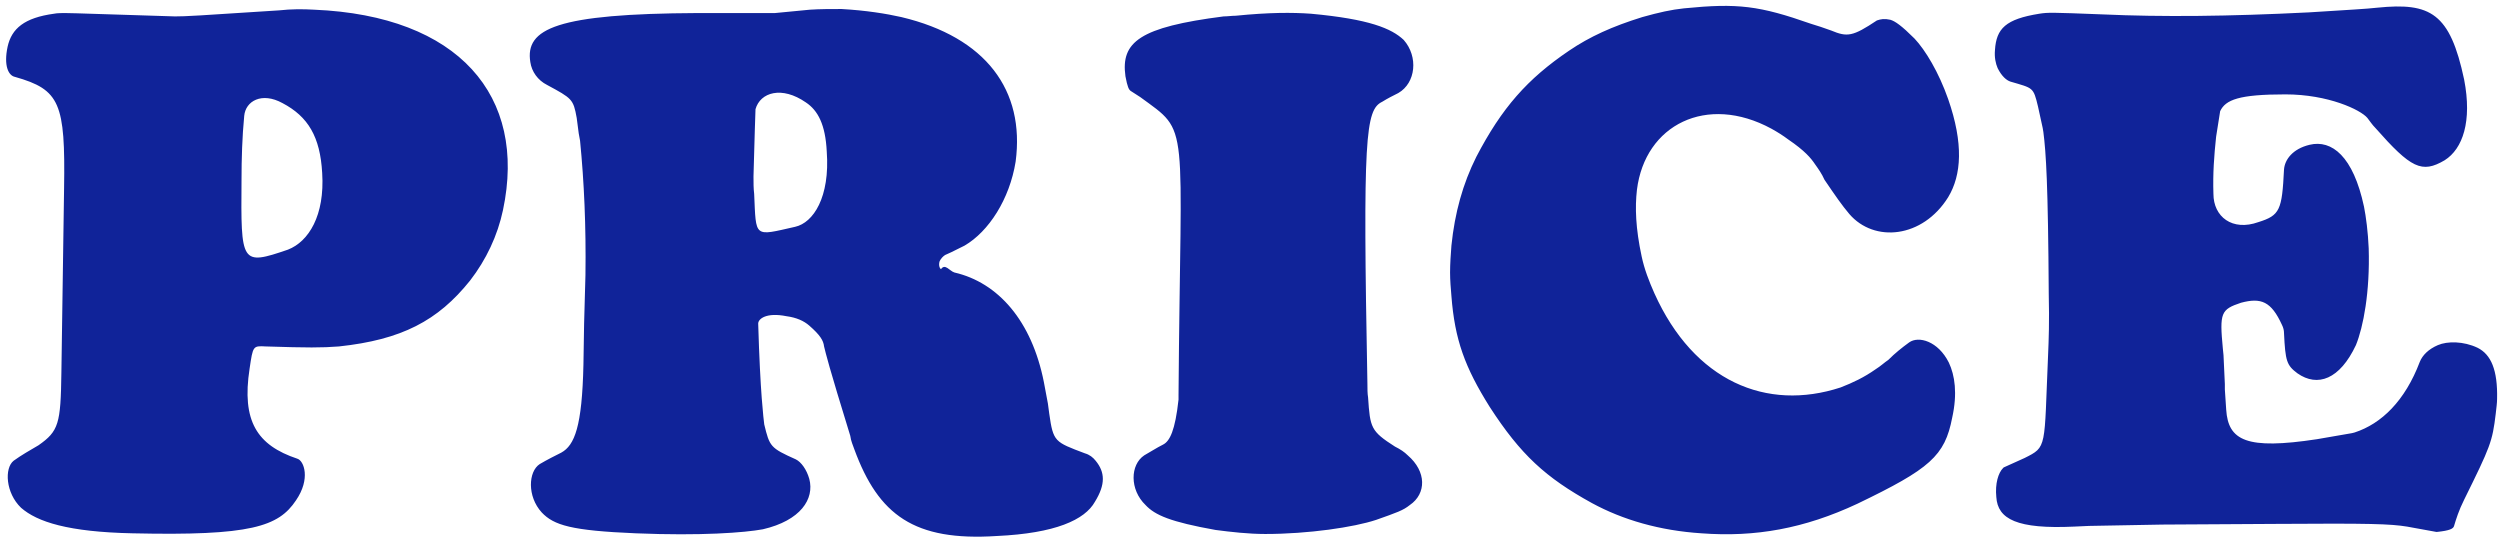<svg 
 xmlns="http://www.w3.org/2000/svg"
 xmlns:xlink="http://www.w3.org/1999/xlink"
 width="305px" height="66px">
<path fill-rule="evenodd"  fill="rgb(16, 35, 153)"
 d="M271.268,43.332 L271.432,46.859 L271.432,47.515 L271.596,49.975 C271.842,53.747 274.056,54.895 282.667,53.583 L286.931,52.845 L287.259,52.763 C290.539,51.697 293.409,48.909 295.213,44.152 C295.541,43.332 296.280,42.594 297.428,42.102 C298.576,41.610 300.544,41.610 302.266,42.430 C303.906,43.250 304.726,45.137 304.644,48.663 C304.644,49.155 304.562,49.729 304.480,50.467 C304.070,53.911 303.824,54.485 300.626,60.963 C299.970,62.276 299.642,63.342 299.396,64.162 C299.314,64.490 298.904,64.736 297.264,64.900 L293.655,64.244 C291.605,63.916 289.227,63.834 277.582,63.916 L263.806,63.998 L254.867,64.162 L253.063,64.244 C246.092,64.572 243.714,63.342 243.550,60.635 C243.386,58.995 243.796,57.683 244.370,57.109 L244.452,57.027 L246.995,55.879 C249.783,54.485 249.373,54.731 249.865,43.332 C249.947,41.446 250.029,39.232 249.947,35.870 C249.865,22.503 249.619,18.649 249.291,16.107 L249.209,15.615 L248.635,12.991 C248.061,10.612 248.061,10.776 245.272,9.956 C244.780,9.792 244.206,9.300 243.714,8.316 C243.468,7.742 243.304,7.004 243.386,6.102 C243.550,3.478 244.698,2.330 248.799,1.674 C249.865,1.510 250.193,1.510 256.507,1.756 C263.806,2.084 271.842,2.002 281.683,1.510 C286.767,1.182 288.571,1.100 290.047,0.936 C296.526,0.280 298.904,1.592 300.626,9.710 C301.610,14.795 300.462,18.157 298.248,19.551 C295.459,21.191 294.147,20.535 289.801,15.615 C289.391,15.205 289.145,14.795 288.817,14.385 C287.997,13.401 284.061,11.514 278.812,11.514 C273.154,11.514 271.514,12.170 270.858,13.565 L270.366,16.681 C270.120,18.977 269.956,21.191 270.038,23.651 C270.038,26.439 272.334,28.243 275.532,27.095 C278.156,26.275 278.402,25.619 278.648,20.699 C278.730,19.469 279.715,18.157 281.765,17.665 C284.471,17.009 287.095,19.059 288.407,25.209 C288.653,26.439 288.899,28.325 288.981,30.294 C289.145,35.624 288.325,39.888 287.423,42.102 C285.455,46.285 282.749,47.269 280.289,45.547 C278.976,44.562 278.812,44.070 278.648,40.626 C278.648,40.298 278.566,39.970 278.402,39.642 C277.090,36.772 275.860,36.280 273.400,36.936 C270.940,37.756 270.776,38.166 271.186,42.512 L271.268,43.332 ZM225.620,26.111 C224.718,25.045 223.980,23.979 222.586,21.929 C222.258,21.191 221.848,20.617 221.438,20.043 C220.946,19.305 220.208,18.403 218.157,17.009 C217.501,16.517 216.845,16.107 216.107,15.697 C208.235,11.432 200.690,15.205 199.706,23.159 C199.460,25.291 199.542,27.833 200.280,31.278 C200.608,32.836 201.182,34.312 201.838,35.788 C206.677,46.531 215.533,50.221 224.554,47.269 C226.030,46.695 227.424,46.039 228.818,45.054 C229.474,44.644 229.884,44.234 230.376,43.906 C231.196,43.086 232.016,42.430 232.918,41.774 C234.066,40.954 236.445,41.610 237.757,44.234 C238.495,45.793 238.823,48.007 238.167,50.959 C237.265,55.633 235.460,57.191 226.604,61.455 C220.126,64.490 214.139,65.556 207.579,65.064 C202.494,64.736 197.984,63.424 194.212,61.373 C188.554,58.257 185.519,55.469 181.747,49.647 C178.713,44.808 177.483,41.446 177.073,36.116 C176.991,35.214 176.909,34.148 176.909,33.246 C176.909,32.180 176.991,31.032 177.073,29.966 C177.483,25.947 178.467,22.421 180.107,19.141 C183.223,13.155 186.339,9.628 191.424,6.184 C193.966,4.462 196.672,3.232 200.362,2.084 C202.412,1.510 203.889,1.182 205.447,1.018 C212.007,0.362 214.631,0.690 220.946,2.904 C221.766,3.150 222.504,3.396 223.406,3.724 C225.374,4.544 226.030,4.462 228.982,2.494 C229.474,2.330 229.884,2.248 230.622,2.412 C231.196,2.576 232.016,3.150 233.574,4.708 C234.886,6.102 236.527,8.808 237.675,12.088 C239.561,17.501 239.315,21.355 237.675,24.061 C234.558,29.064 228.654,29.638 225.620,26.111 ZM166.907,48.499 C167.153,52.189 167.235,52.599 170.187,54.485 C170.843,54.813 171.335,55.141 171.745,55.551 C174.041,57.519 174.041,60.225 171.991,61.620 C171.171,62.276 170.433,62.522 167.891,63.424 C165.185,64.326 159.608,65.146 154.360,65.146 C152.310,65.146 150.178,64.900 148.292,64.654 C142.797,63.670 140.911,62.850 139.763,61.620 C137.795,59.733 137.877,56.699 139.599,55.551 C140.337,55.141 141.075,54.649 141.895,54.239 C142.715,53.829 143.371,52.517 143.781,48.745 C143.781,48.581 143.781,48.335 143.781,48.171 C144.027,14.057 145.257,16.353 139.107,11.842 C138.697,11.596 138.369,11.350 137.959,11.104 C137.713,10.940 137.549,10.612 137.303,9.300 C136.729,5.118 139.025,3.314 149.276,2.002 C149.768,2.002 150.260,1.920 150.752,1.920 C154.852,1.510 157.640,1.510 159.936,1.674 C167.071,2.330 169.777,3.478 171.253,4.872 C173.057,6.922 172.729,10.120 170.597,11.350 C169.941,11.678 169.285,12.006 168.629,12.417 C166.579,13.401 166.251,16.681 166.825,46.859 C166.825,47.433 166.825,48.007 166.907,48.499 ZM121.612,65.392 C111.525,66.048 107.179,62.850 104.227,54.813 C104.063,54.321 103.816,53.829 103.734,53.173 C101.028,44.398 100.782,43.250 100.536,42.266 C100.454,41.528 100.044,40.872 98.732,39.724 C98.076,39.150 97.174,38.740 95.944,38.576 C93.484,38.084 92.500,38.904 92.500,39.478 C92.746,47.925 93.156,51.123 93.238,51.779 C93.894,54.485 93.976,54.649 97.092,56.043 C97.748,56.371 98.404,57.273 98.732,58.421 C99.388,60.881 97.666,63.506 93.074,64.572 C90.860,64.982 85.529,65.392 77.575,65.064 C69.702,64.736 67.570,64.080 66.094,62.522 C64.290,60.553 64.454,57.519 65.848,56.617 C66.832,56.043 67.652,55.633 68.472,55.223 C70.112,54.321 71.014,52.025 71.179,44.480 L71.261,39.478 L71.425,33.574 C71.507,27.587 71.261,22.175 70.768,17.173 L70.604,16.271 L70.358,14.385 C69.948,12.088 69.784,12.006 66.750,10.366 C65.602,9.792 64.864,8.726 64.700,7.578 C64.044,3.478 67.898,1.674 85.119,1.592 C88.154,1.592 91.024,1.592 94.058,1.592 L94.550,1.592 L98.814,1.182 C100.044,1.100 101.356,1.100 102.668,1.100 C105.621,1.264 108.163,1.674 109.967,2.084 C120.299,4.544 125.056,11.022 123.908,19.715 C123.170,24.307 120.628,28.243 117.675,29.966 C116.199,30.704 115.707,30.950 115.297,31.114 C115.051,31.278 114.805,31.524 114.641,31.852 C114.477,32.344 114.641,32.754 114.805,32.836 C115.297,32.1 115.871,33.082 116.445,33.246 C121.776,34.476 125.876,39.150 127.352,46.613 L127.844,49.237 L128.008,50.467 C128.500,53.911 128.664,53.911 132.354,55.305 C132.928,55.469 133.338,55.797 133.666,56.207 C134.814,57.601 134.896,59.077 133.584,61.209 C132.354,63.424 128.746,65.064 121.612,65.392 ZM100.864,18.485 C100.700,15.205 99.798,13.483 98.322,12.499 C95.370,10.448 92.746,11.268 92.172,13.319 L92.090,15.779 L91.926,21.519 C91.926,22.339 91.926,22.995 92.008,23.651 C92.254,29.064 91.926,28.818 97.010,27.669 C99.224,27.177 101.274,24.061 100.864,18.485 ZM57.348,34.230 C53.412,39.150 48.984,41.446 41.357,42.266 C39.225,42.430 37.585,42.430 32.419,42.266 C30.861,42.184 30.861,42.184 30.451,44.972 C29.466,51.369 31.353,54.321 36.273,55.961 C37.093,56.207 37.913,58.421 36.109,61.045 C33.977,64.244 30.615,65.392 16.182,65.064 C8.309,64.900 4.537,63.670 2.569,61.948 C0.683,60.143 0.519,57.109 1.667,56.207 C2.569,55.551 3.717,54.895 4.701,54.321 C7.161,52.599 7.407,51.697 7.489,45.465 L7.817,22.995 C7.981,12.581 7.325,10.940 1.831,9.382 C1.011,9.218 0.437,7.988 0.929,5.692 C1.421,3.478 2.979,2.166 6.587,1.674 C7.407,1.510 8.227,1.592 21.348,2.002 C22.660,2.002 24.054,1.920 34.059,1.264 C35.535,1.100 36.929,1.100 38.323,1.182 C55.954,1.920 64.319,11.678 61.366,25.619 C60.710,28.736 59.316,31.688 57.348,34.230 ZM39.307,21.109 C39.061,16.681 37.585,14.221 34.469,12.581 C31.927,11.186 29.958,12.335 29.794,14.139 C29.548,16.681 29.466,19.387 29.466,21.929 C29.384,32.180 29.384,32.426 35.125,30.458 C37.667,29.474 39.635,26.275 39.307,21.109 Z"/>
</svg>